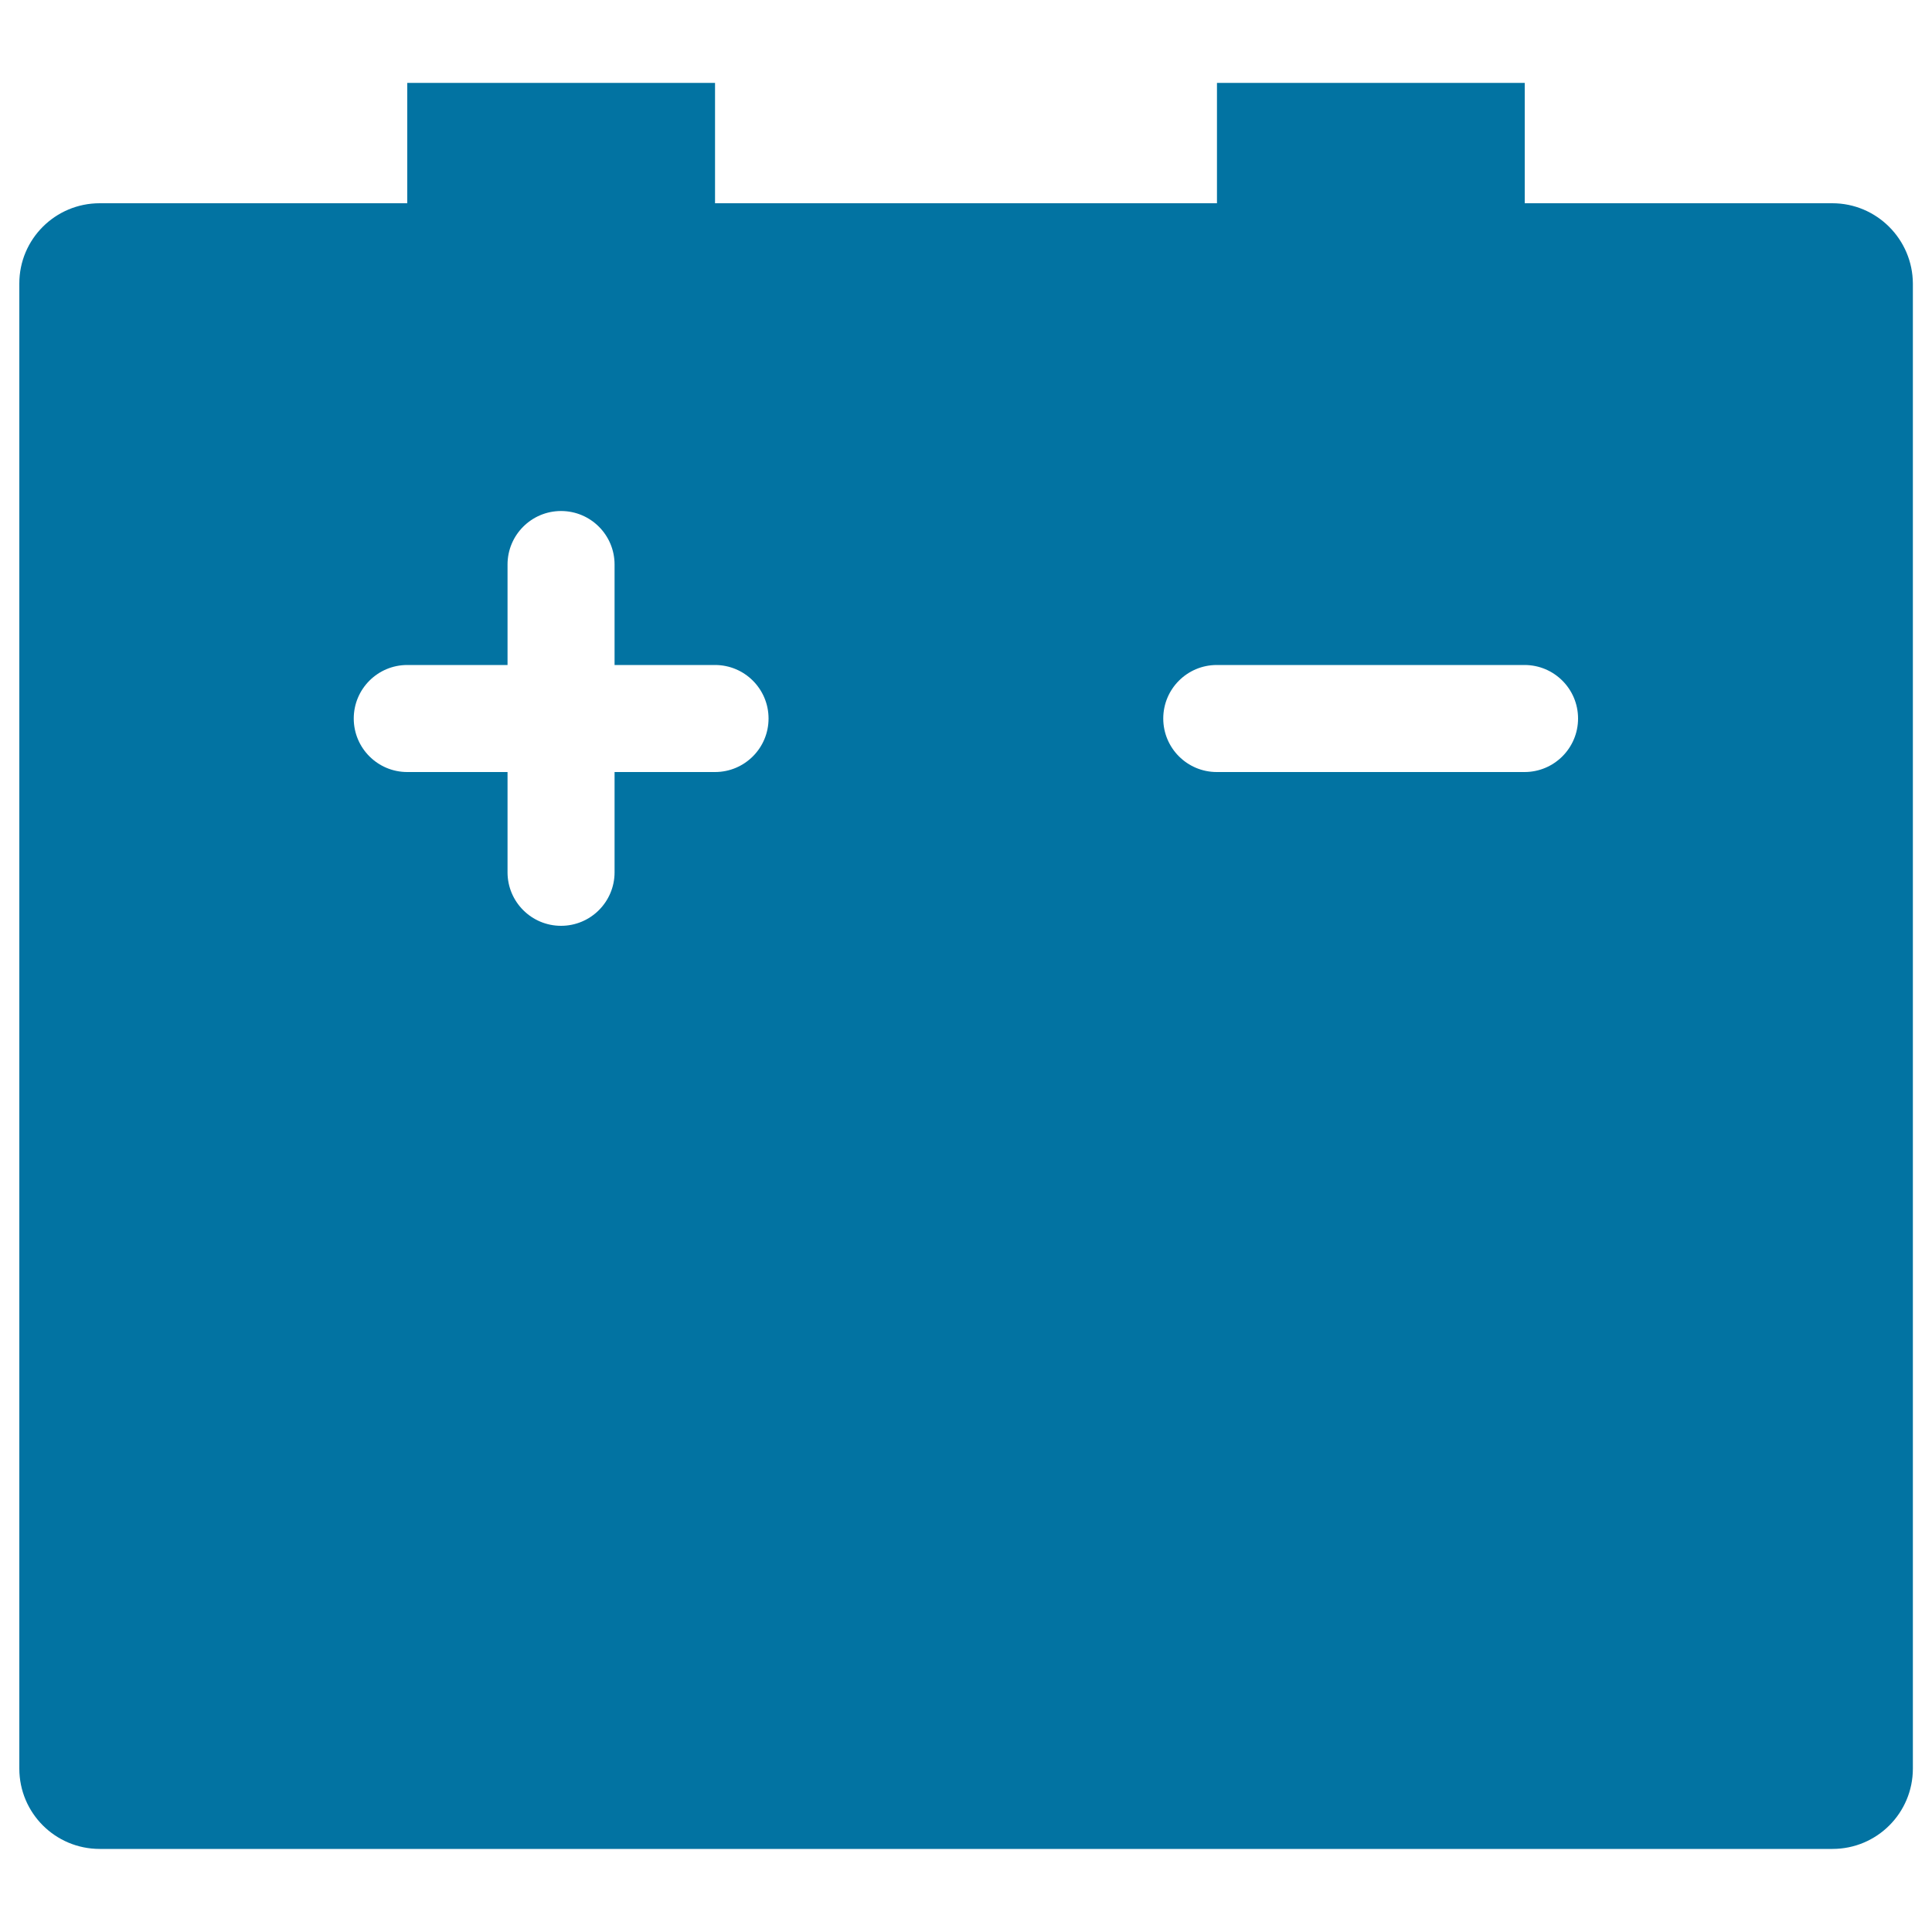 <svg xmlns="http://www.w3.org/2000/svg" viewBox="0 0 1000 1000" style="fill:#0273a2">
<title>Car Battery SVG icon</title>
<g><path d="M948.4,105.2H789.2V42.9H629.9v62.3H370.1V42.9H210.8v62.3H51.6c-23,0-41.6,18.6-41.6,41.5v768.7c0,23,18.6,41.6,41.6,41.6h896.9c23,0,41.6-18.6,41.6-41.6V146.8C990,123.9,971.4,105.2,948.4,105.2z M370.1,399.6h-52v51.9c0,15.3-12.4,27.7-27.7,27.7c-15.3,0-27.7-12.4-27.7-27.7v-51.9h-51.9c-15.3,0-27.7-12.4-27.7-27.7s12.4-27.7,27.7-27.7h51.9v-52c0-15.3,12.4-27.7,27.7-27.7c15.3,0,27.7,12.4,27.7,27.7v52h52c15.3,0,27.7,12.4,27.7,27.7S385.4,399.6,370.1,399.6z M789.1,399.6H629.8c-15.3,0-27.7-12.4-27.7-27.7s12.4-27.7,27.7-27.7h159.3c15.3,0,27.7,12.4,27.7,27.7S804.4,399.6,789.1,399.6z"/></g>
</svg>